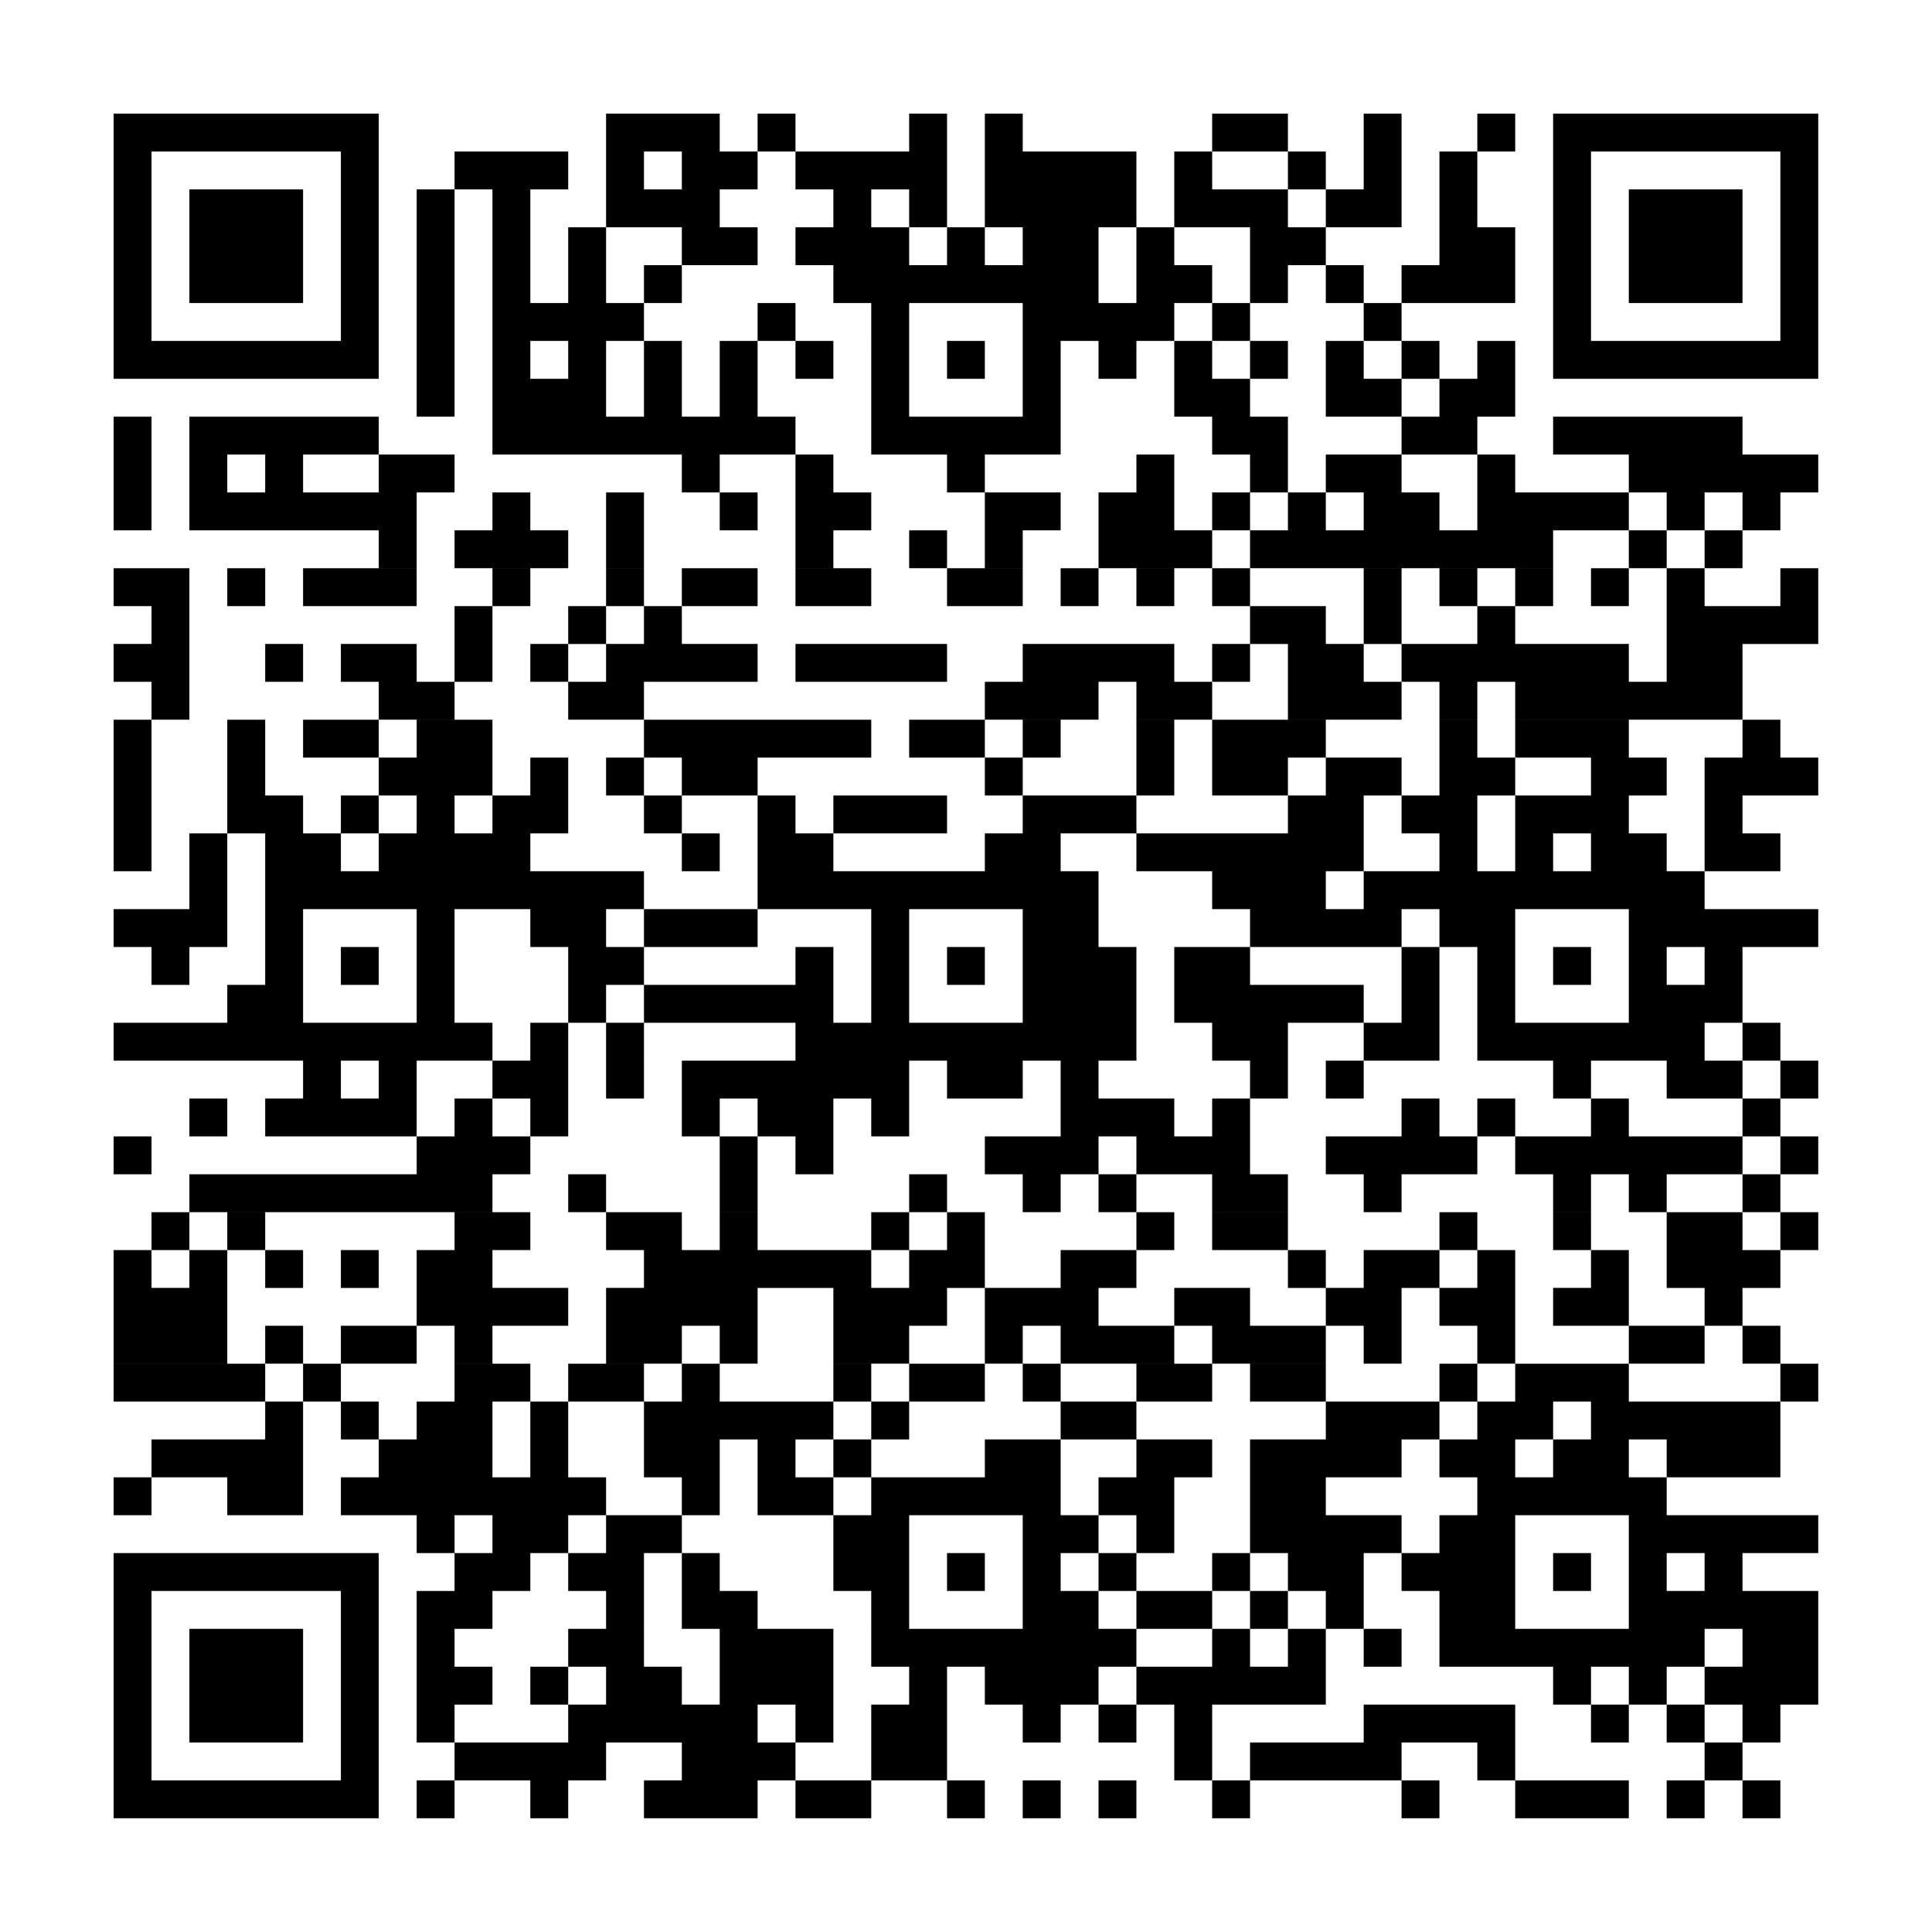 <svg xmlns="http://www.w3.org/2000/svg" xmlns:xlink="http://www.w3.org/1999/xlink" width="200" zoomAndPan="magnify" viewBox="0 0 150 150" height="200" preserveAspectRatio="xMidYMid meet" version="1.0"><rect x="-15" width="180" fill="#ffffff" y="-15" height="180" fill-opacity="1"/><rect x="-15" width="180" fill="#ffffff" y="-15" height="180" fill-opacity="1"/><rect x="-15" width="180" fill="#ffffff" y="-15" height="180" fill-opacity="1"/><path stroke-linecap="butt" transform="matrix(2.941, 0, 0, 2.941, 0, 0)" fill-opacity="1" fill="#ffffff" fill-rule="nonzero" stroke-linejoin="miter" d="M 3 3.5 L 9.999 3.5 M 16 3.5 L 19 3.5 M 20 3.5 L 21 3.5 M 24.001 3.5 L 25.001 3.5 M 25.999 3.5 L 26.999 3.5 M 32 3.5 L 34 3.5 M 36 3.5 L 37 3.5 M 39 3.5 L 40 3.5 M 41.001 3.5 L 48 3.5 M 3 4.5 L 4 4.5 M 8.999 4.5 L 9.999 4.5 M 12 4.5 L 15 4.5 M 16 4.5 L 17 4.5 M 18 4.5 L 20 4.5 M 21 4.5 L 25.001 4.5 M 25.999 4.5 L 30 4.5 M 31 4.5 L 32 4.5 M 34 4.5 L 35 4.5 M 36 4.5 L 37 4.5 M 38 4.5 L 39 4.5 M 41.001 4.5 L 42.001 4.5 M 47 4.5 L 48 4.5 M 3 5.5 L 4 5.5 M 5 5.5 L 8.001 5.5 M 8.999 5.5 L 9.999 5.5 M 11 5.5 L 12 5.5 M 13 5.5 L 14 5.5 M 16 5.5 L 19 5.5 M 22 5.5 L 23 5.5 M 24.001 5.5 L 25.001 5.5 M 25.999 5.5 L 30 5.5 M 31 5.5 L 34 5.5 M 35 5.5 L 37 5.5 M 38 5.5 L 39 5.5 M 41.001 5.5 L 42.001 5.5 M 42.999 5.5 L 46 5.5 M 47 5.5 L 48 5.5 M 3 6.5 L 4 6.5 M 5 6.5 L 8.001 6.5 M 8.999 6.5 L 9.999 6.5 M 11 6.5 L 12 6.5 M 13 6.5 L 14 6.5 M 15 6.5 L 16 6.5 M 18 6.5 L 20 6.5 M 21 6.5 L 24.001 6.5 M 25.001 6.5 L 25.999 6.5 M 26.999 6.5 L 29 6.5 M 30 6.5 L 31 6.5 M 33 6.5 L 35 6.5 M 38 6.5 L 40 6.5 M 41.001 6.5 L 42.001 6.5 M 42.999 6.5 L 46 6.5 M 47 6.5 L 48 6.5 M 3 7.5 L 4 7.5 M 5 7.5 L 8.001 7.5 M 8.999 7.5 L 9.999 7.5 M 11 7.5 L 12 7.5 M 13 7.5 L 14 7.5 M 15 7.5 L 16 7.5 M 17 7.5 L 18 7.5 M 22 7.5 L 29 7.5 M 30 7.5 L 32 7.5 M 33 7.5 L 34 7.5 M 35 7.5 L 36 7.5 M 37 7.5 L 40 7.5 M 41.001 7.5 L 42.001 7.5 M 42.999 7.5 L 46 7.5 M 47 7.5 L 48 7.5 M 3 8.5 L 4 8.5 M 8.999 8.5 L 9.999 8.5 M 11 8.5 L 12 8.5 M 13 8.5 L 17 8.5 M 20 8.5 L 21 8.5 M 23 8.5 L 24.001 8.5 M 26.999 8.5 L 31 8.5 M 32 8.5 L 33 8.5 M 36 8.5 L 37 8.5 M 41.001 8.5 L 42.001 8.5 M 47 8.5 L 48 8.5 M 3 9.5 L 9.999 9.5 M 11 9.5 L 12 9.5 M 13 9.5 L 14 9.5 M 15 9.5 L 16 9.5 M 17 9.5 L 18 9.5 M 19 9.5 L 20 9.5 M 21 9.5 L 22 9.5 M 23 9.5 L 24.001 9.5 M 25.001 9.5 L 25.999 9.5 M 26.999 9.5 L 28 9.5 M 29 9.5 L 30 9.5 M 31 9.5 L 32 9.5 M 33 9.5 L 34 9.5 M 35 9.5 L 36 9.5 M 37 9.5 L 38 9.5 M 39 9.5 L 40 9.5 M 41.001 9.5 L 48 9.5 M 11 10.5 L 12 10.5 M 13 10.5 L 16 10.5 M 17 10.5 L 18 10.5 M 19 10.5 L 20 10.5 M 23 10.5 L 24.001 10.5 M 26.999 10.5 L 28 10.5 M 31 10.5 L 33 10.5 M 35 10.5 L 37 10.5 M 38 10.5 L 40 10.5 M 3 11.5 L 4 11.5 M 5 11.5 L 9.999 11.5 M 13 11.5 L 21 11.5 M 23 11.5 L 28 11.5 M 32 11.5 L 34 11.5 M 37 11.5 L 39 11.5 M 41.001 11.5 L 46 11.5 M 3 12.5 L 4 12.5 M 5 12.5 L 6 12.5 M 7.001 12.5 L 8.001 12.5 M 9.999 12.5 L 12 12.5 M 18 12.5 L 19 12.5 M 21 12.5 L 22 12.5 M 25.001 12.5 L 25.999 12.5 M 30 12.5 L 31 12.5 M 33 12.5 L 34 12.5 M 35 12.5 L 37 12.5 M 39 12.5 L 40 12.5 M 42.999 12.5 L 48 12.5 M 3 13.5 L 4 13.5 M 5 13.5 L 11 13.5 M 13 13.5 L 14 13.5 M 16 13.5 L 17 13.5 M 19 13.5 L 20 13.5 M 21 13.5 L 23 13.5 M 25.999 13.5 L 28 13.5 M 29 13.5 L 31 13.5 M 32 13.5 L 33 13.5 M 34 13.5 L 35 13.5 M 36 13.5 L 38 13.5 M 39 13.5 L 42.999 13.5 M 43.999 13.5 L 45 13.5 M 46 13.5 L 47 13.5 M 9.999 14.5 L 11 14.5 M 12 14.5 L 15 14.5 M 16 14.5 L 17 14.5 M 21 14.5 L 22 14.5 M 24.001 14.5 L 25.001 14.5 M 25.999 14.5 L 26.999 14.5 M 29 14.5 L 32 14.5 M 33 14.5 L 41.001 14.5 M 42.999 14.5 L 43.999 14.5 M 45 14.5 L 46 14.5 M 3 15.501 L 5 15.501 M 6 15.501 L 7.001 15.501 M 8.001 15.501 L 11 15.501 M 13 15.501 L 14 15.501 M 16 15.501 L 17 15.501 M 18 15.501 L 20 15.501 M 21 15.501 L 23 15.501 M 25.001 15.501 L 26.999 15.501 M 28 15.501 L 29 15.501 M 30 15.501 L 31 15.501 M 32 15.501 L 33 15.501 M 36 15.501 L 37 15.501 M 38 15.501 L 39 15.501 M 40 15.501 L 41.001 15.501 M 42.001 15.501 L 42.999 15.501 M 43.999 15.501 L 45 15.501 M 47 15.501 L 48 15.501 M 4 16.501 L 5 16.501 M 12 16.501 L 13 16.501 M 15 16.501 L 16 16.501 M 17 16.501 L 18 16.501 M 33 16.501 L 35 16.501 M 36 16.501 L 37 16.501 M 39 16.501 L 40 16.501 M 43.999 16.501 L 48 16.501 M 3 17.499 L 5 17.499 M 7.001 17.499 L 8.001 17.499 M 8.999 17.499 L 11 17.499 M 12 17.499 L 13 17.499 M 14 17.499 L 15 17.499 M 16 17.499 L 20 17.499 M 21 17.499 L 25.001 17.499 M 26.999 17.499 L 31 17.499 M 32 17.499 L 33 17.499 M 34 17.499 L 36 17.499 M 37 17.499 L 42.999 17.499 M 43.999 17.499 L 46 17.499 M 4 18.499 L 5 18.499 M 9.999 18.499 L 12 18.499 M 15 18.499 L 17 18.499 M 25.999 18.499 L 29 18.499 M 30 18.499 L 32 18.499 M 34 18.499 L 37 18.499 M 38 18.499 L 39 18.499 M 40 18.499 L 46 18.499 M 3 19.5 L 4 19.5 M 6 19.5 L 7.001 19.5 M 8.001 19.5 L 9.999 19.5 M 11 19.5 L 13 19.5 M 17 19.5 L 23 19.5 M 24.001 19.5 L 25.999 19.5 M 26.999 19.5 L 28 19.5 M 30 19.5 L 31 19.5 M 32 19.5 L 35 19.5 M 38 19.5 L 39 19.5 M 40 19.5 L 42.999 19.5 M 46 19.5 L 47 19.5 M 3 20.5 L 4 20.5 M 6 20.5 L 7.001 20.5 M 9.999 20.5 L 13 20.5 M 14 20.5 L 15 20.5 M 16 20.5 L 17 20.5 M 18 20.5 L 20 20.5 M 25.999 20.5 L 26.999 20.5 M 30 20.5 L 31 20.5 M 32 20.5 L 34 20.5 M 35 20.5 L 37 20.5 M 38 20.5 L 40 20.5 M 42.001 20.5 L 43.999 20.5 M 45 20.5 L 48 20.5 M 3 21.5 L 4 21.5 M 6 21.5 L 8.001 21.5 M 8.999 21.5 L 9.999 21.5 M 11 21.5 L 12 21.5 M 13 21.5 L 15 21.5 M 17 21.5 L 18 21.5 M 20 21.5 L 21 21.5 M 22 21.5 L 25.001 21.5 M 26.999 21.5 L 30 21.5 M 34 21.5 L 36 21.5 M 37 21.5 L 39 21.5 M 40 21.5 L 42.999 21.5 M 45 21.5 L 46 21.5 M 3 22.5 L 4 22.5 M 5 22.5 L 6 22.5 M 7.001 22.5 L 8.999 22.5 M 9.999 22.5 L 14 22.5 M 18 22.5 L 19 22.5 M 20 22.5 L 22 22.5 M 25.999 22.5 L 28 22.5 M 30 22.5 L 36 22.5 M 38 22.5 L 39 22.5 M 40 22.5 L 41.001 22.5 M 42.001 22.5 L 43.999 22.5 M 45 22.5 L 47 22.5 M 5 23.5 L 6 23.5 M 7.001 23.5 L 17 23.5 M 20 23.5 L 29 23.5 M 32 23.5 L 35 23.5 M 36 23.5 L 45 23.5 M 3 24.5 L 6 24.5 M 7.001 24.5 L 8.001 24.5 M 11 24.5 L 12 24.5 M 14 24.5 L 16 24.5 M 17 24.5 L 20 24.5 M 23 24.5 L 24.001 24.5 M 26.999 24.5 L 29 24.5 M 33 24.5 L 37 24.5 M 38 24.5 L 40 24.5 M 42.999 24.5 L 48 24.5 M 4 25.5 L 5 25.5 M 7.001 25.5 L 8.001 25.5 M 8.999 25.5 L 9.999 25.5 M 11 25.5 L 12 25.5 M 15 25.5 L 17 25.5 M 21 25.5 L 22 25.5 M 23 25.5 L 24.001 25.5 M 25.001 25.5 L 25.999 25.5 M 26.999 25.5 L 30 25.5 M 31 25.5 L 33 25.5 M 37 25.5 L 38 25.5 M 39 25.5 L 40 25.5 M 41.001 25.5 L 42.001 25.5 M 42.999 25.5 L 43.999 25.5 M 45 25.5 L 46 25.5 M 6 26.5 L 8.001 26.5 M 11 26.5 L 12 26.5 M 15 26.5 L 16 26.5 M 17 26.5 L 22 26.5 M 23 26.5 L 24.001 26.5 M 26.999 26.5 L 30 26.5 M 31 26.5 L 36 26.5 M 37 26.5 L 38 26.5 M 39 26.5 L 40 26.5 M 42.999 26.5 L 46 26.5 M 3 27.5 L 13 27.5 M 14 27.5 L 15 27.5 M 16 27.5 L 17 27.5 M 21 27.5 L 30 27.5 M 32 27.5 L 34 27.5 M 36 27.5 L 38 27.5 M 39 27.5 L 45 27.5 M 46 27.5 L 47 27.5 M 8.001 28.5 L 8.999 28.5 M 9.999 28.5 L 11 28.5 M 13 28.5 L 15 28.5 M 16 28.5 L 17 28.5 M 18 28.5 L 24.001 28.5 M 25.001 28.5 L 26.999 28.5 M 28 28.5 L 29 28.5 M 33 28.5 L 34 28.5 M 35 28.5 L 36 28.5 M 41.001 28.5 L 42.001 28.5 M 43.999 28.5 L 46 28.5 M 47 28.5 L 48 28.5 M 5 29.5 L 6 29.5 M 7.001 29.5 L 11 29.5 M 12 29.5 L 13 29.5 M 14 29.5 L 15 29.5 M 18 29.5 L 19 29.5 M 20 29.5 L 22 29.5 M 23 29.5 L 24.001 29.5 M 28 29.5 L 31 29.5 M 32 29.5 L 33 29.5 M 37 29.5 L 38 29.5 M 39 29.5 L 40 29.5 M 42.001 29.5 L 42.999 29.5 M 46 29.5 L 47 29.5 M 3 30.5 L 4 30.5 M 11 30.5 L 14 30.5 M 19 30.5 L 20 30.5 M 21 30.5 L 22 30.5 M 25.999 30.5 L 29 30.5 M 30 30.5 L 33 30.5 M 35 30.5 L 39 30.5 M 40 30.5 L 46 30.5 M 47 30.5 L 48 30.5 M 5 31.5 L 13 31.5 M 15 31.5 L 16 31.5 M 19 31.5 L 20 31.5 M 24.001 31.5 L 25.001 31.5 M 26.999 31.5 L 28 31.5 M 29 31.5 L 30 31.5 M 32 31.5 L 34 31.5 M 36 31.5 L 37 31.5 M 41.001 31.5 L 42.001 31.5 M 42.999 31.5 L 43.999 31.5 M 46 31.5 L 47 31.5 M 4 32.501 L 5 32.501 M 6 32.501 L 7.001 32.501 M 12 32.501 L 14 32.501 M 16 32.501 L 18 32.501 M 19 32.501 L 20 32.501 M 23 32.501 L 24.001 32.501 M 25.001 32.501 L 25.999 32.501 M 30 32.501 L 31 32.501 M 32 32.501 L 34 32.501 M 38 32.501 L 39 32.501 M 41.001 32.501 L 42.001 32.501 M 43.999 32.501 L 46 32.501 M 47 32.501 L 48 32.501 M 3 33.501 L 4 33.501 M 5 33.501 L 6 33.501 M 7.001 33.501 L 8.001 33.501 M 8.999 33.501 L 9.999 33.501 M 11 33.501 L 13 33.501 M 17 33.501 L 23 33.501 M 24.001 33.501 L 25.999 33.501 M 28 33.501 L 30 33.501 M 34 33.501 L 35 33.501 M 36 33.501 L 38 33.501 M 39 33.501 L 40 33.501 M 42.001 33.501 L 42.999 33.501 M 43.999 33.501 L 47 33.501 M 3 34.499 L 6 34.499 M 11 34.499 L 15 34.499 M 16 34.499 L 20 34.499 M 22 34.499 L 25.001 34.499 M 25.999 34.499 L 29 34.499 M 31 34.499 L 33 34.499 M 35 34.499 L 37 34.499 M 38 34.499 L 40 34.499 M 41.001 34.499 L 42.999 34.499 M 45 34.499 L 46 34.499 M 3 35.499 L 6 35.499 M 7.001 35.499 L 8.001 35.499 M 8.999 35.499 L 11 35.499 M 12 35.499 L 13 35.499 M 16 35.499 L 18 35.499 M 19 35.499 L 20 35.499 M 22 35.499 L 24.001 35.499 M 25.999 35.499 L 26.999 35.499 M 28 35.499 L 31 35.499 M 32 35.499 L 35 35.499 M 36 35.499 L 37 35.499 M 39 35.499 L 40 35.499 M 42.999 35.499 L 45 35.499 M 46 35.499 L 47 35.499 M 3 36.5 L 7.001 36.5 M 8.001 36.5 L 8.999 36.5 M 12 36.5 L 14 36.5 M 15 36.5 L 17 36.5 M 18 36.5 L 19 36.5 M 22 36.5 L 23 36.5 M 24.001 36.5 L 25.999 36.5 M 26.999 36.5 L 28 36.5 M 30 36.5 L 32 36.5 M 33 36.5 L 35 36.5 M 38 36.5 L 39 36.5 M 40 36.5 L 42.999 36.5 M 47 36.5 L 48 36.5 M 7.001 37.5 L 8.001 37.5 M 8.999 37.5 L 9.999 37.5 M 11 37.5 L 13 37.5 M 14 37.5 L 15 37.5 M 17 37.5 L 22 37.5 M 23 37.5 L 24.001 37.5 M 28 37.5 L 30 37.5 M 35 37.5 L 38 37.5 M 39 37.5 L 41.001 37.5 M 42.001 37.5 L 47 37.5 M 4 38.5 L 8.001 38.5 M 9.999 38.5 L 13 38.5 M 14 38.5 L 15 38.5 M 17 38.5 L 19 38.5 M 20 38.5 L 21 38.5 M 22 38.5 L 23 38.5 M 25.999 38.5 L 28 38.5 M 30 38.5 L 32 38.5 M 33 38.5 L 37 38.5 M 38 38.5 L 40 38.5 M 41.001 38.5 L 42.999 38.5 M 43.999 38.5 L 47 38.5 M 3 39.5 L 4 39.5 M 6 39.5 L 8.001 39.5 M 8.999 39.5 L 16 39.5 M 18 39.5 L 19 39.5 M 20 39.5 L 22 39.5 M 23 39.5 L 28 39.5 M 29 39.5 L 31 39.5 M 33 39.5 L 35 39.5 M 39 39.5 L 43.999 39.5 M 11 40.5 L 12 40.5 M 13 40.5 L 15 40.5 M 16 40.5 L 18 40.5 M 22 40.5 L 24.001 40.5 M 26.999 40.5 L 29 40.5 M 30 40.5 L 31 40.5 M 33 40.5 L 37 40.5 M 38 40.5 L 40 40.5 M 42.999 40.5 L 48 40.5 M 3 41.5 L 9.999 41.5 M 12 41.5 L 14 41.5 M 15 41.5 L 17 41.5 M 18 41.5 L 19 41.5 M 22 41.5 L 24.001 41.5 M 25.001 41.5 L 25.999 41.5 M 26.999 41.5 L 28 41.5 M 29 41.5 L 30 41.5 M 32 41.5 L 33 41.5 M 34 41.5 L 36 41.5 M 37 41.5 L 40 41.5 M 41.001 41.5 L 42.001 41.5 M 42.999 41.5 L 43.999 41.5 M 45 41.5 L 46 41.5 M 3 42.5 L 4 42.5 M 8.999 42.5 L 9.999 42.5 M 11 42.5 L 13 42.5 M 16 42.5 L 17 42.5 M 18 42.5 L 20 42.5 M 23 42.5 L 24.001 42.5 M 26.999 42.5 L 29 42.5 M 30 42.5 L 32 42.5 M 33 42.5 L 34 42.5 M 35 42.5 L 36 42.5 M 38 42.5 L 40 42.5 M 42.999 42.5 L 48 42.5 M 3 43.5 L 4 43.5 M 5 43.5 L 8.001 43.5 M 8.999 43.5 L 9.999 43.5 M 11 43.5 L 12 43.5 M 15 43.5 L 17 43.5 M 19 43.5 L 22 43.5 M 23 43.5 L 30 43.5 M 32 43.5 L 33 43.5 M 34 43.5 L 35 43.5 M 36 43.5 L 37 43.5 M 38 43.5 L 45 43.5 M 46 43.5 L 48 43.5 M 3 44.5 L 4 44.5 M 5 44.5 L 8.001 44.5 M 8.999 44.5 L 9.999 44.5 M 11 44.5 L 13 44.5 M 14 44.5 L 15 44.5 M 16 44.5 L 18 44.5 M 19 44.5 L 22 44.5 M 24.001 44.5 L 25.001 44.5 M 25.999 44.5 L 29 44.5 M 30 44.5 L 35 44.5 M 41.001 44.5 L 42.001 44.5 M 42.999 44.5 L 43.999 44.5 M 45 44.5 L 48 44.5 M 3 45.5 L 4 45.5 M 5 45.5 L 8.001 45.5 M 8.999 45.5 L 9.999 45.5 M 11 45.5 L 12 45.5 M 15 45.5 L 20 45.5 M 21 45.5 L 22 45.5 M 23 45.5 L 25.001 45.5 M 26.999 45.5 L 28 45.5 M 29 45.5 L 30 45.5 M 31 45.5 L 32 45.5 M 36 45.5 L 40 45.5 M 42.001 45.5 L 42.999 45.5 M 43.999 45.5 L 45 45.5 M 46 45.5 L 47 45.5 M 3 46.5 L 4 46.5 M 8.999 46.5 L 9.999 46.5 M 12 46.5 L 16 46.5 M 18 46.5 L 21 46.5 M 23 46.5 L 25.001 46.5 M 31 46.5 L 32 46.5 M 33 46.5 L 37 46.5 M 39 46.5 L 40 46.5 M 45 46.5 L 46 46.5 M 3 47.5 L 9.999 47.5 M 11 47.5 L 12 47.5 M 14 47.5 L 15 47.5 M 17 47.5 L 20 47.5 M 21 47.5 L 23 47.5 M 25.001 47.5 L 25.999 47.5 M 26.999 47.5 L 28 47.5 M 29 47.5 L 30 47.5 M 32 47.5 L 33 47.5 M 37 47.5 L 38 47.5 M 40 47.5 L 42.999 47.5 M 43.999 47.5 L 45 47.5 M 46 47.5 L 47 47.5 " stroke="#000000" stroke-width="1" stroke-opacity="1" stroke-miterlimit="4"/></svg>